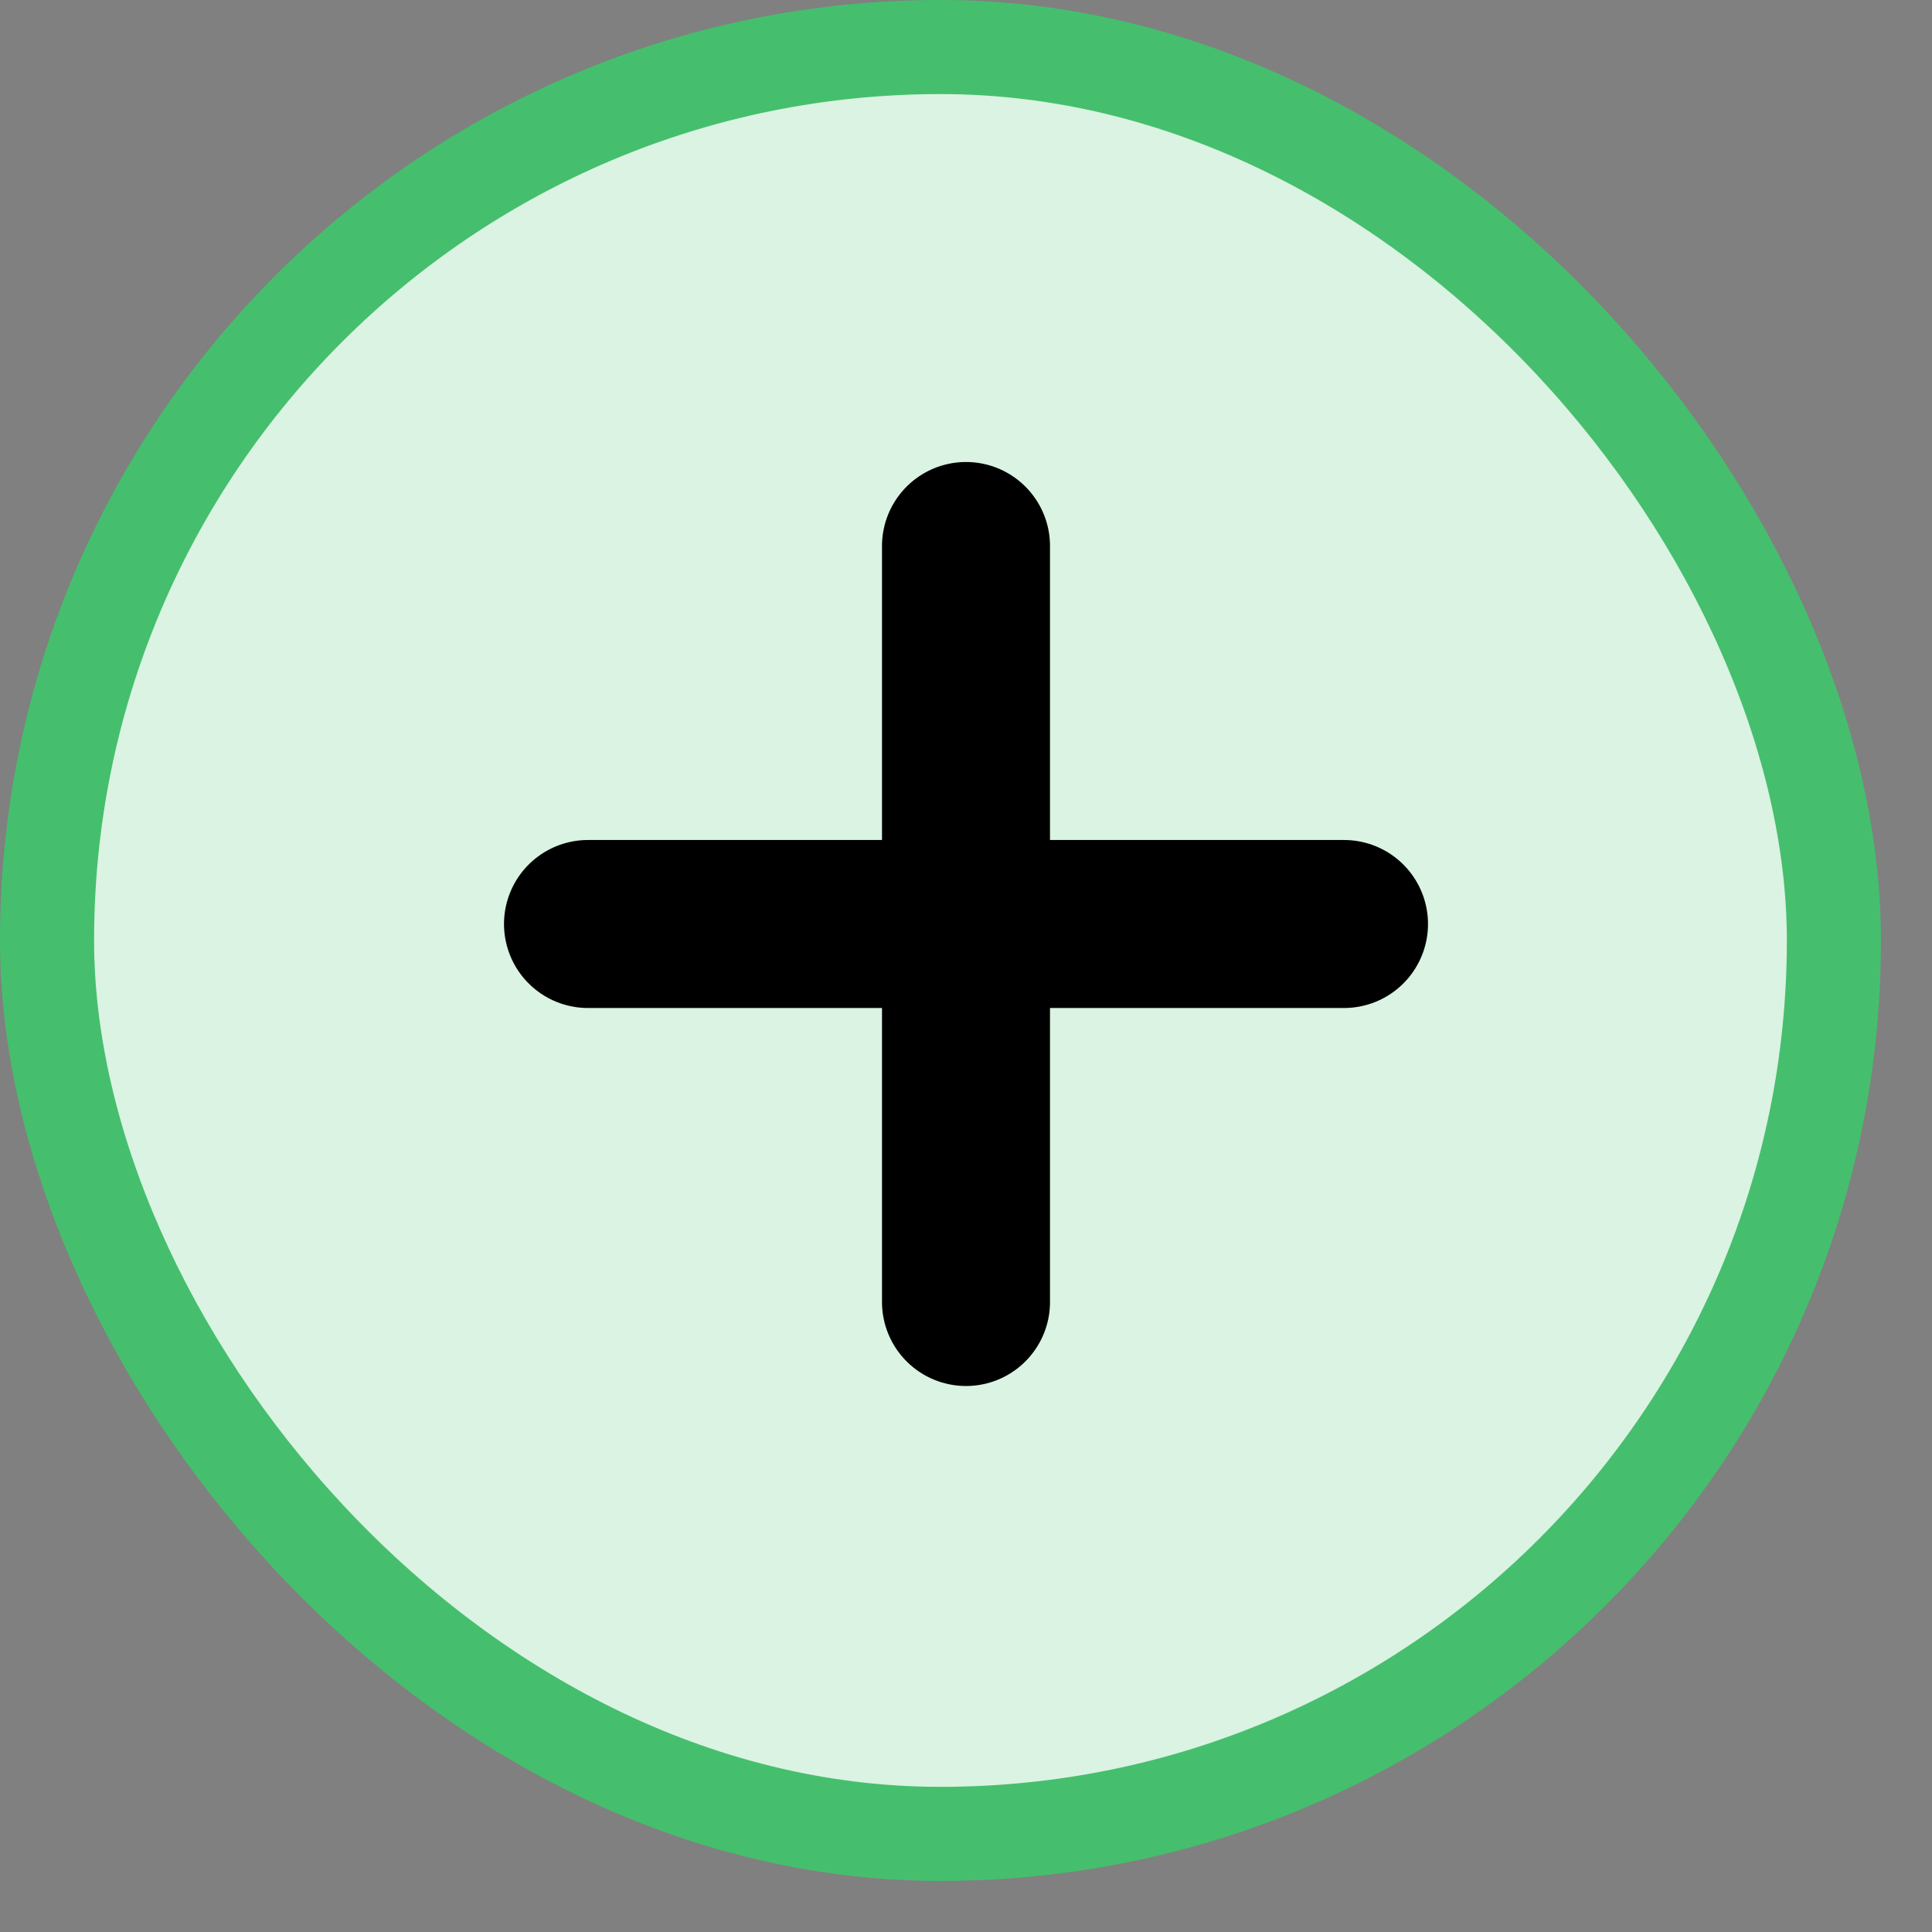 <svg viewBox="0 0 23 23" fill="none" xmlns="http://www.w3.org/2000/svg">
<rect x="0" y="0" width="23" height="23" fill="#808080" stroke="none"/>
<rect x="0.56" y="0.56" width="21.272" height="21.272" rx="10.636" fill="#DAF3E2" stroke="#45BF6D" stroke-width="1.12"></rect>
<path d="M7 11H16" stroke="black" stroke-width="2" stroke-linecap="round"></path>
<path d="M11.5 15.5L11.5 6.5" stroke="black" stroke-width="2" stroke-linecap="round"></path>
</svg>